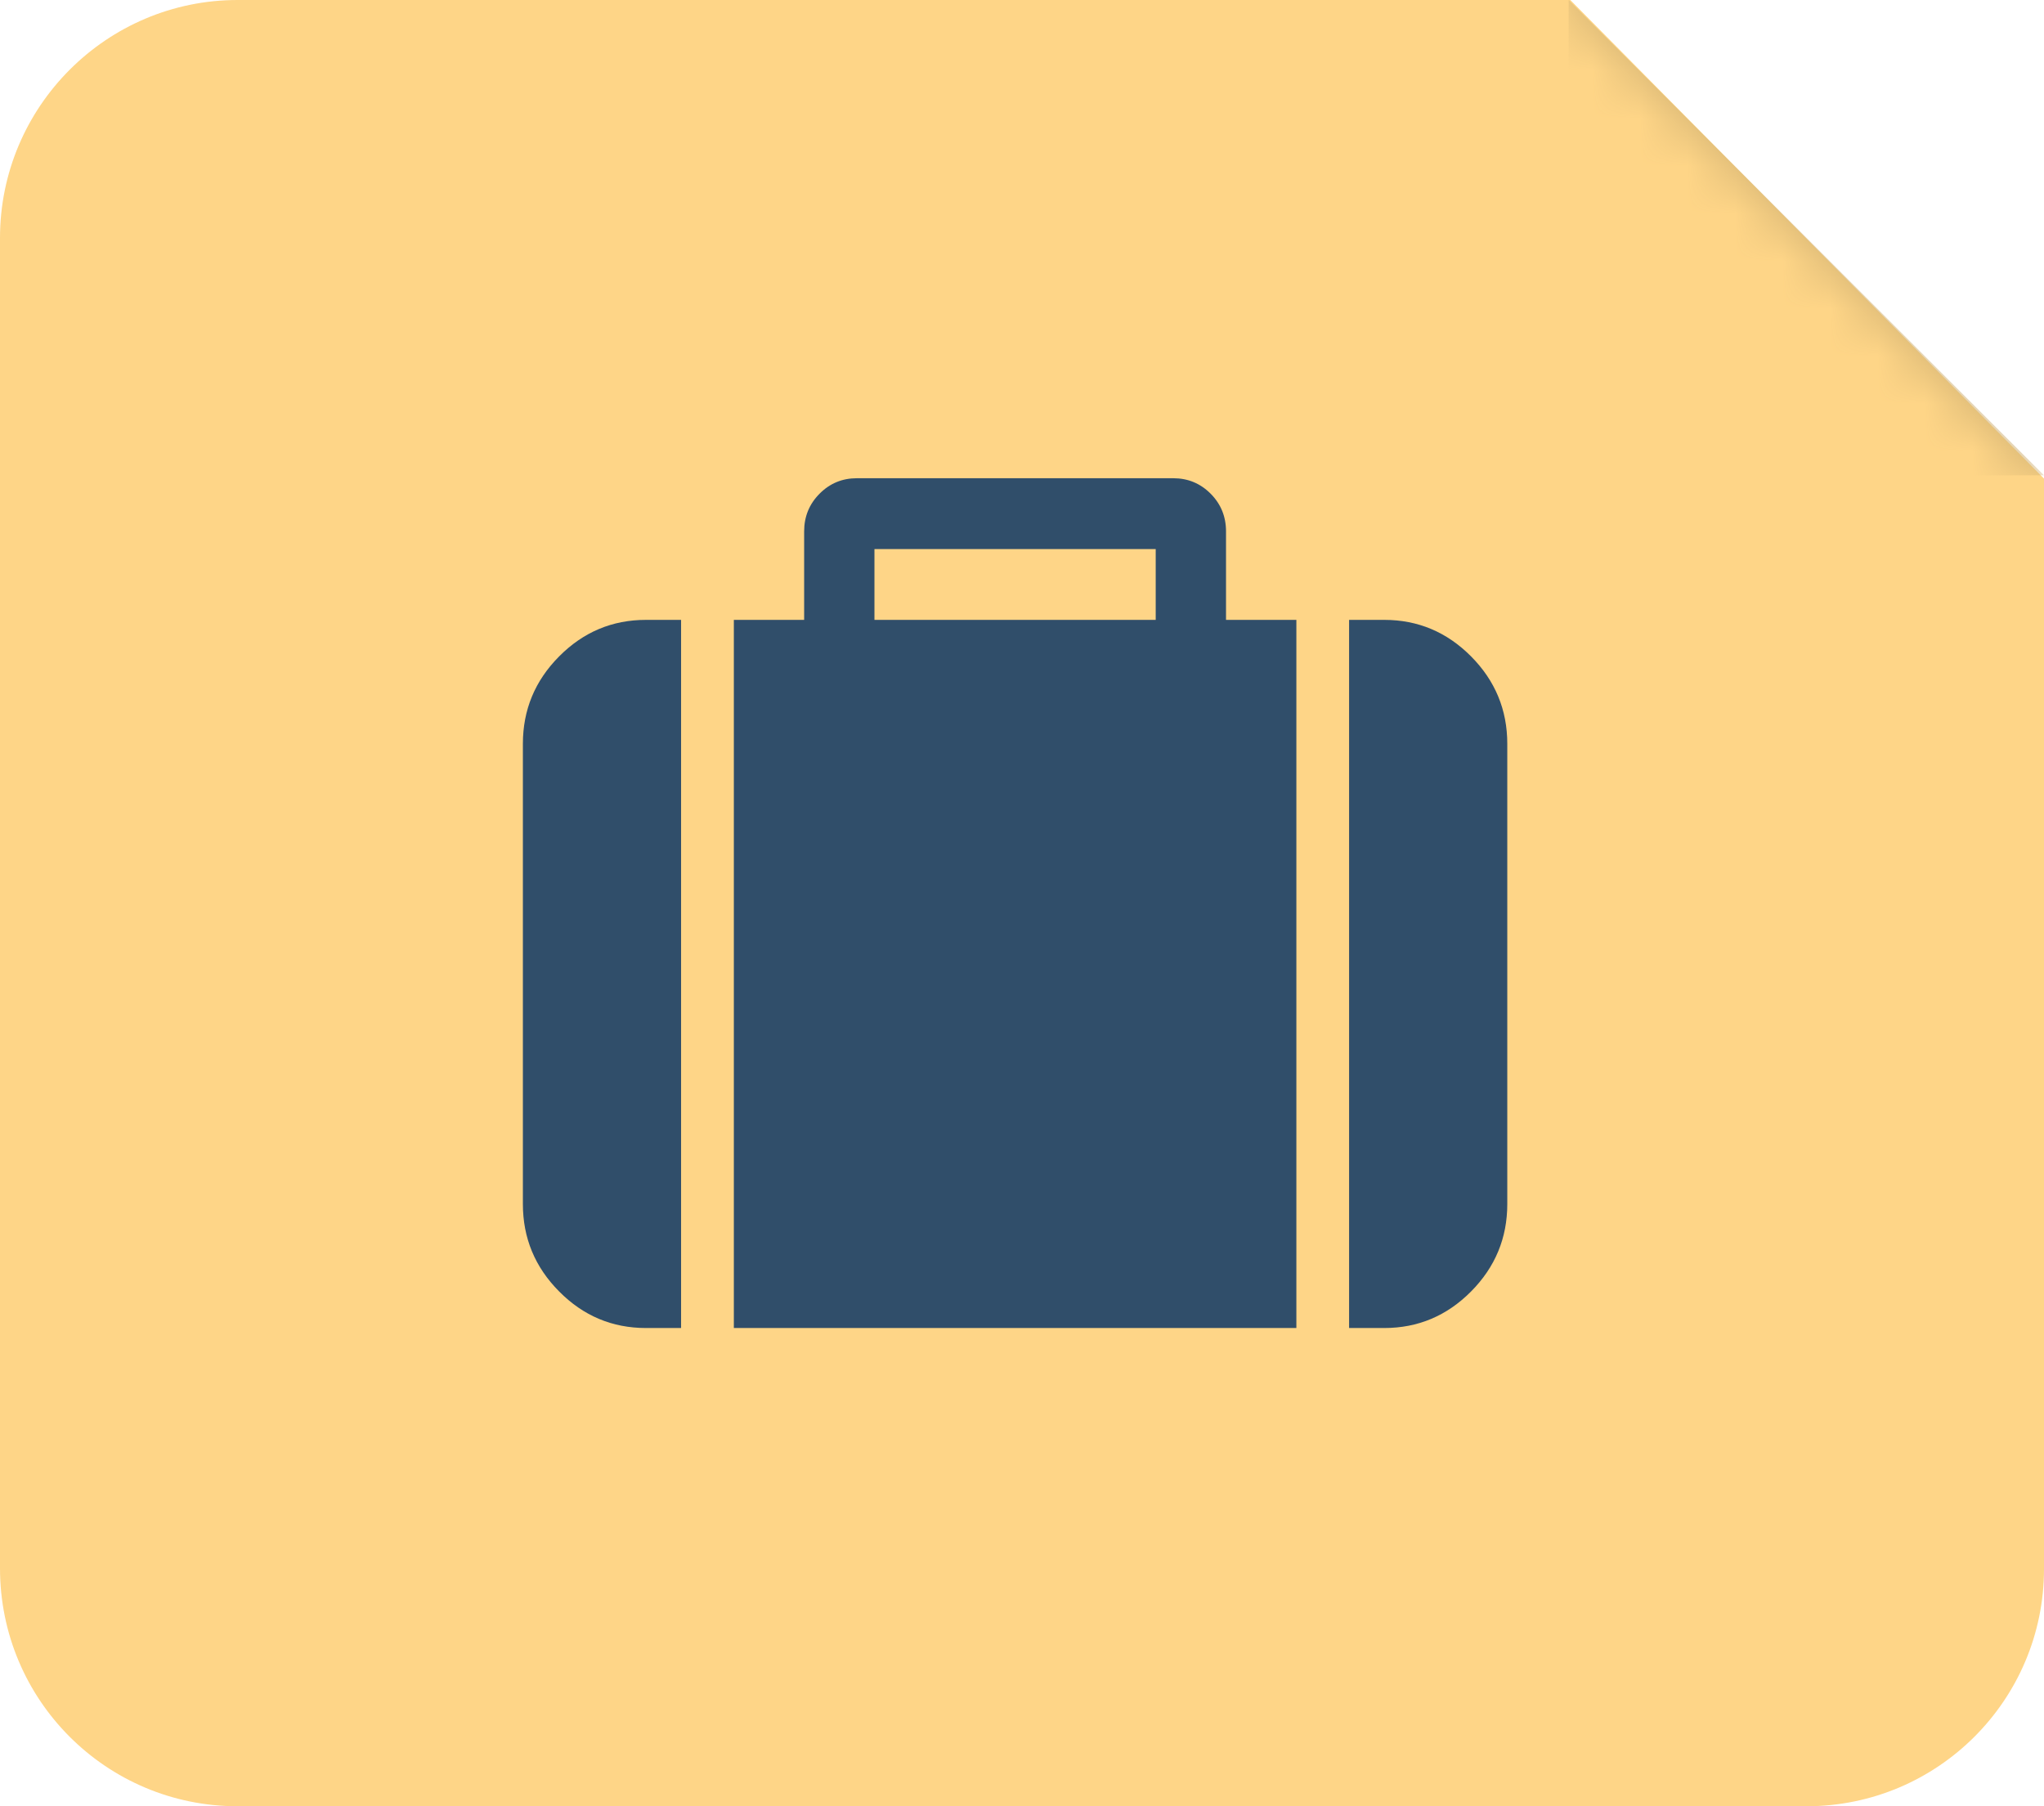 <?xml version="1.0" encoding="UTF-8" standalone="no"?>
<svg width="43px" height="38px" viewBox="0 0 43 38" version="1.1" xmlns="http://www.w3.org/2000/svg" xmlns:xlink="http://www.w3.org/1999/xlink">
    <!-- Generator: Sketch 39.1 (31720) - http://www.bohemiancoding.com/sketch -->
    <title>JOB</title>
    <desc>Created with Sketch.</desc>
    <defs>
        <path d="M0,5.007 C0,2.242 2.245,0 4.999,0 L33.035,0 L43,10.068 L43,33.006 C43,35.764 40.764,38 38.004,38 L4.996,38 C2.237,38 0,35.765 0,32.993 L0,5.007 Z" id="path-1"></path>
    </defs>
    <g id="Icons" stroke="none" stroke-width="1" fill="none" fill-rule="evenodd">
        <g id="Artboard" transform="translate(-1460, -119)">
            <g id="JOB" transform="translate(1460, 119)">
                <g id="bk">
                    <mask id="mask-2" fill="white">
                        <use xlink:href="#path-1"></use>
                    </mask>
                    <use id="Combined-Shape" fill="#FED587" xlink:href="#path-1"></use>
                    <path d="M33,1.83022198e-07 L38,1.83022198e-07 C40.761,1.83022198e-07 43,2.244 43,5 L43,10 L33,1.83022198e-07 Z" id="Combined-Shape" fill="#CDAD6F" mask="url(#mask-2)" transform="translate(38, 5) scale(-1, -1) translate(-38, -5) "></path>
                </g>
                <g id="job" transform="translate(11, 10)" fill="#304E6A">
                    <path d="M0.763,3.809 C0.254,4.321 0,4.934 0,5.648 L0,15.331 C0,16.045 0.254,16.658 0.763,17.17 C1.271,17.683 1.88,17.939 2.589,17.939 L3.328,17.939 L3.328,3.041 L2.589,3.041 C1.88,3.041 1.271,3.297 0.763,3.809 L0.763,3.809 Z" id="Shape"></path>
                    <path d="M14.792,1.179 C14.792,0.868 14.684,0.604 14.469,0.387 C14.253,0.17 13.991,0.061 13.683,0.061 L7.026,0.061 C6.718,0.061 6.456,0.17 6.241,0.387 C6.025,0.604 5.917,0.868 5.917,1.179 L5.917,3.041 L4.438,3.041 L4.438,17.939 L16.272,17.939 L16.272,3.041 L14.792,3.041 L14.792,1.179 L14.792,1.179 Z M13.313,3.041 L7.396,3.041 L7.396,1.551 L13.313,1.551 L13.313,3.041 L13.313,3.041 Z" id="Shape"></path>
                    <path d="M19.947,3.809 C19.438,3.297 18.829,3.041 18.121,3.041 L17.381,3.041 L17.381,17.939 L18.121,17.939 C18.829,17.939 19.438,17.683 19.947,17.17 C20.455,16.658 20.709,16.045 20.709,15.331 L20.709,5.648 C20.709,4.934 20.455,4.321 19.947,3.809 L19.947,3.809 Z" id="Shape"></path>
                </g>
            </g>
        </g>
    </g>
</svg>